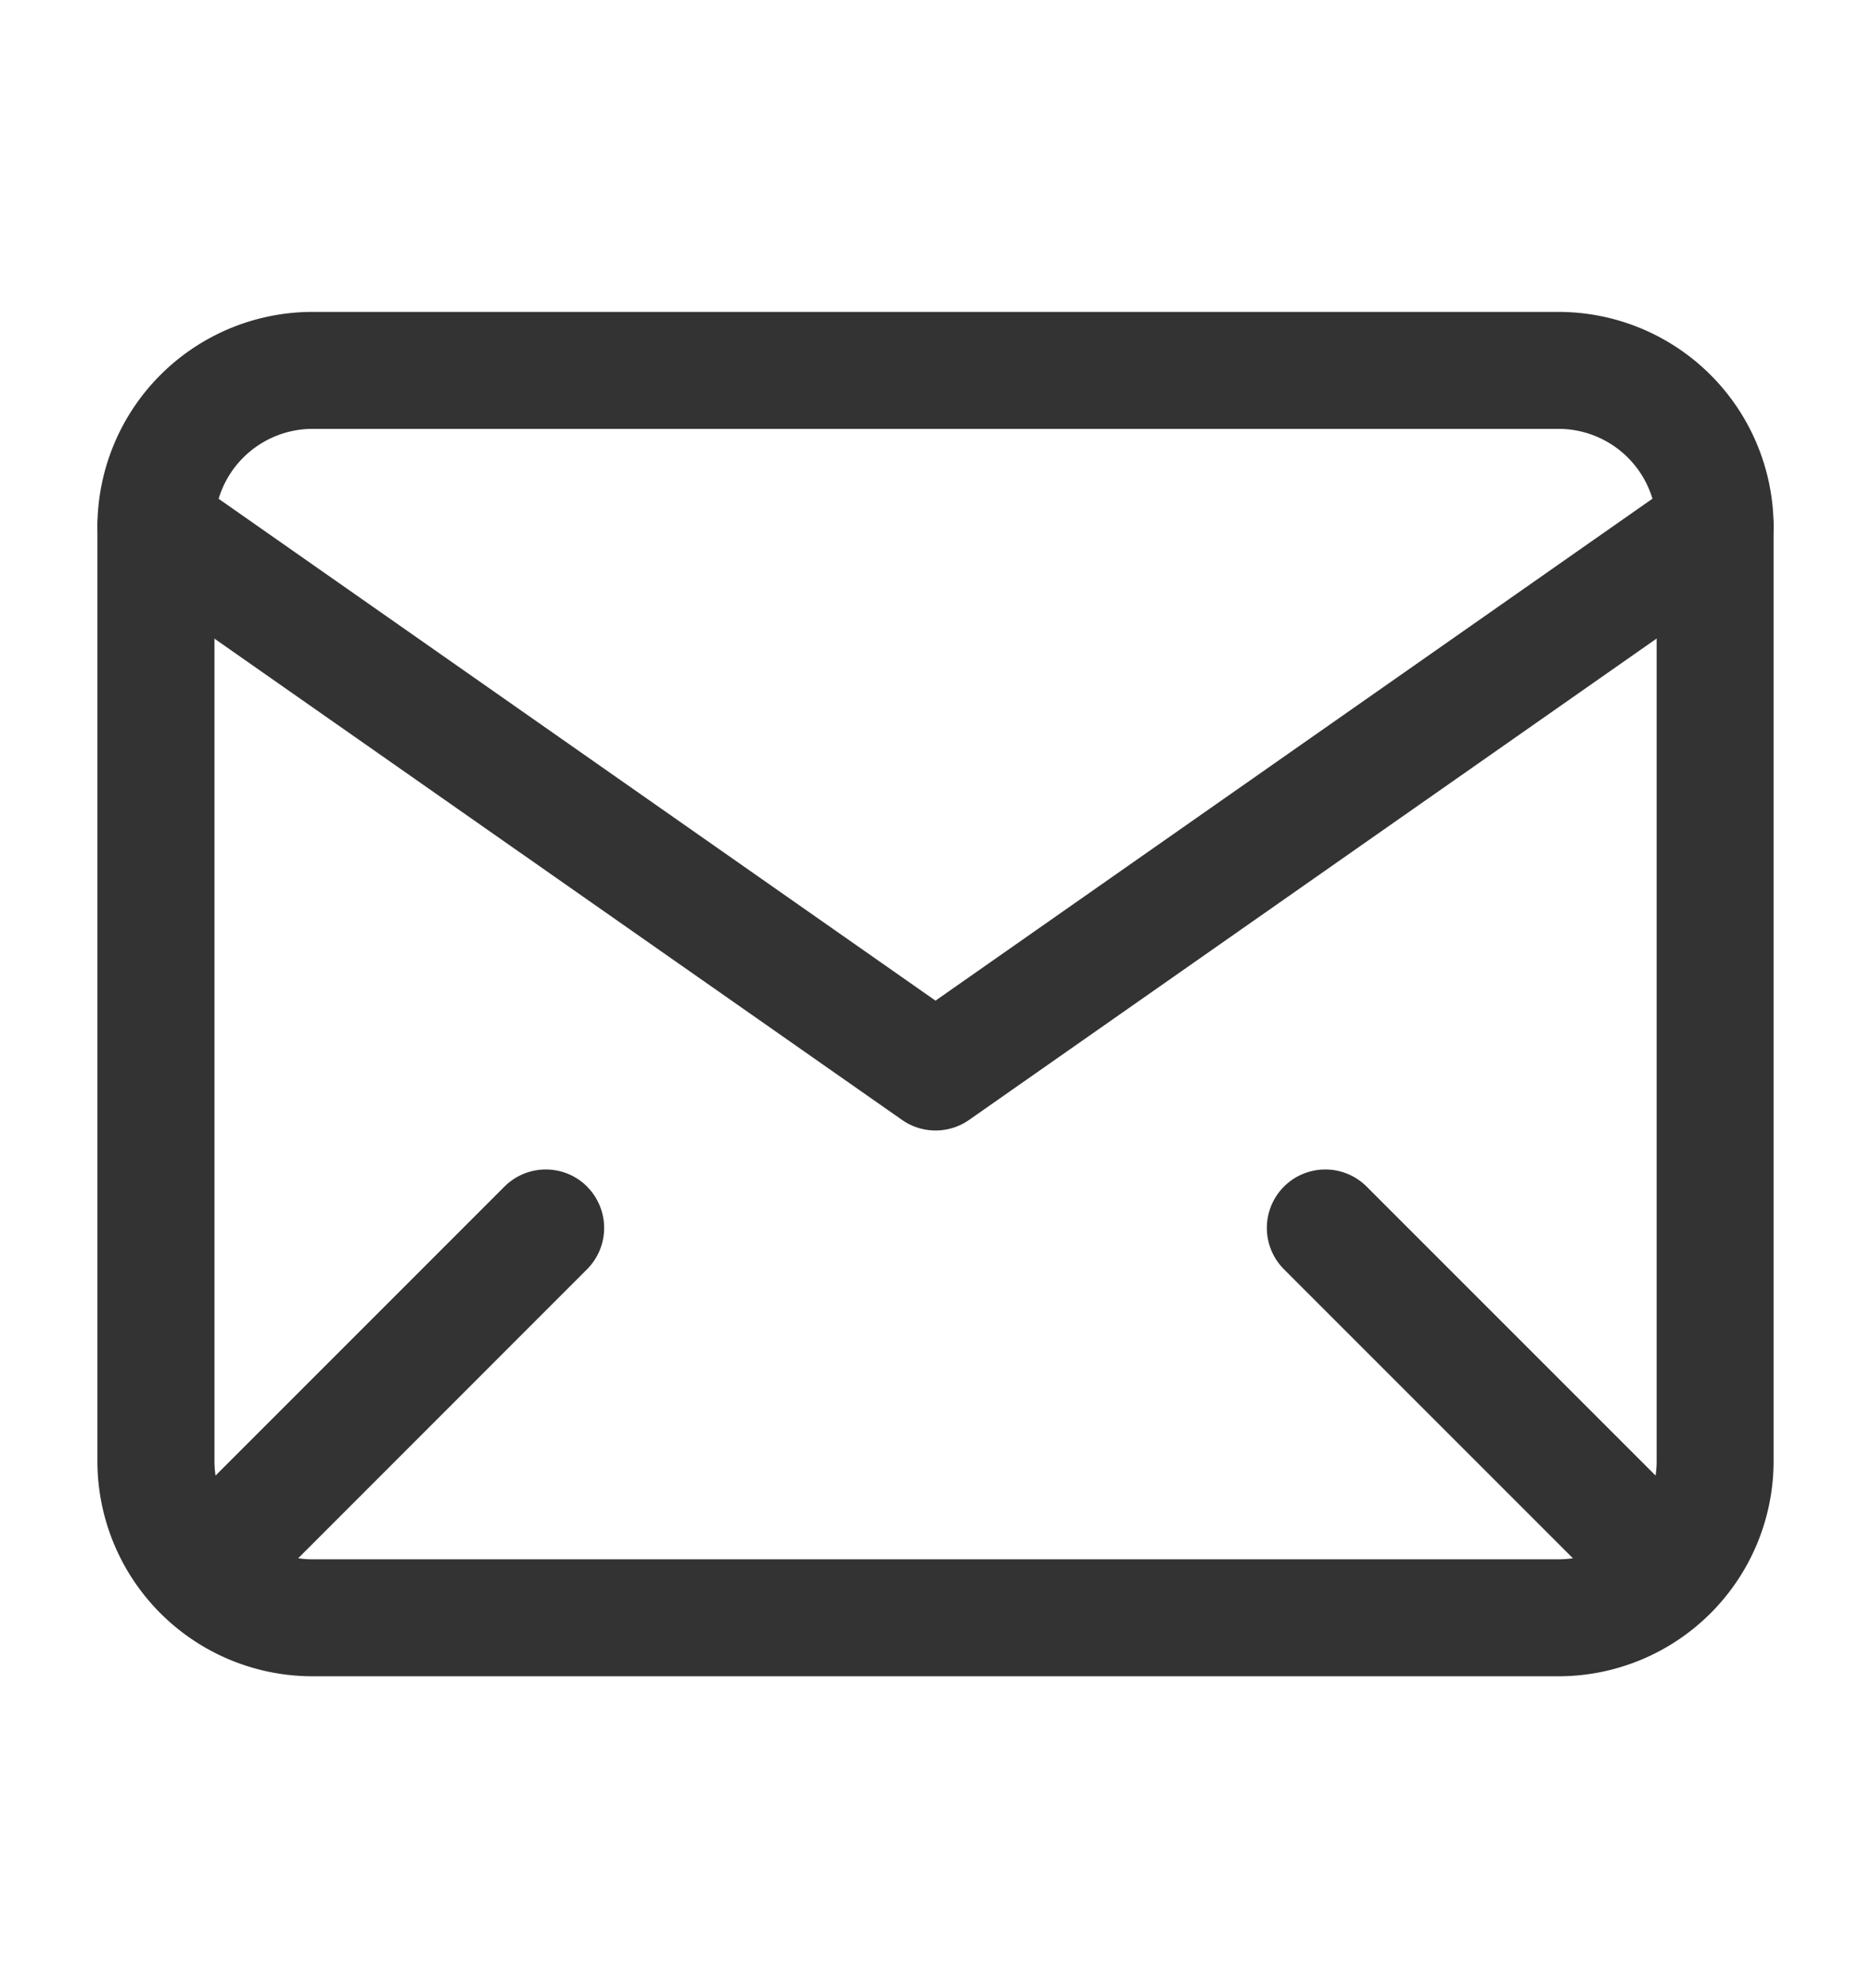 <svg xmlns="http://www.w3.org/2000/svg" width="16" height="17" fill="#333" fill-rule="evenodd"><path d="M2.667 3.667a.84.84 0 00-.833.833v8a.84.84 0 00.833.833h10.667a.84.84 0 00.833-.833v-8a.84.84 0 00-.833-.833H2.667zM.833 4.5a1.84 1.84 0 011.833-1.833h10.667A1.84 1.84 0 0115.167 4.5v8a1.84 1.84 0 01-1.833 1.833H2.667A1.84 1.84 0 01.833 12.5v-8z"/><path d="M.924 4.213a.5.5 0 01.696-.123L8 8.556l6.38-4.466a.5.5 0 11.574.819L8.287 9.576a.5.5 0 01-.573 0L1.047 4.91a.5.5 0 01-.123-.696zm4.096 5.933a.5.5 0 010 .707L2.354 13.52a.5.5 0 01-.707-.707l2.667-2.667a.5.5 0 01.707 0zm5.96 0a.5.5 0 000 .707l2.667 2.667a.5.5 0 10.707-.707l-2.667-2.667a.5.5 0 00-.707 0z"/></svg>

